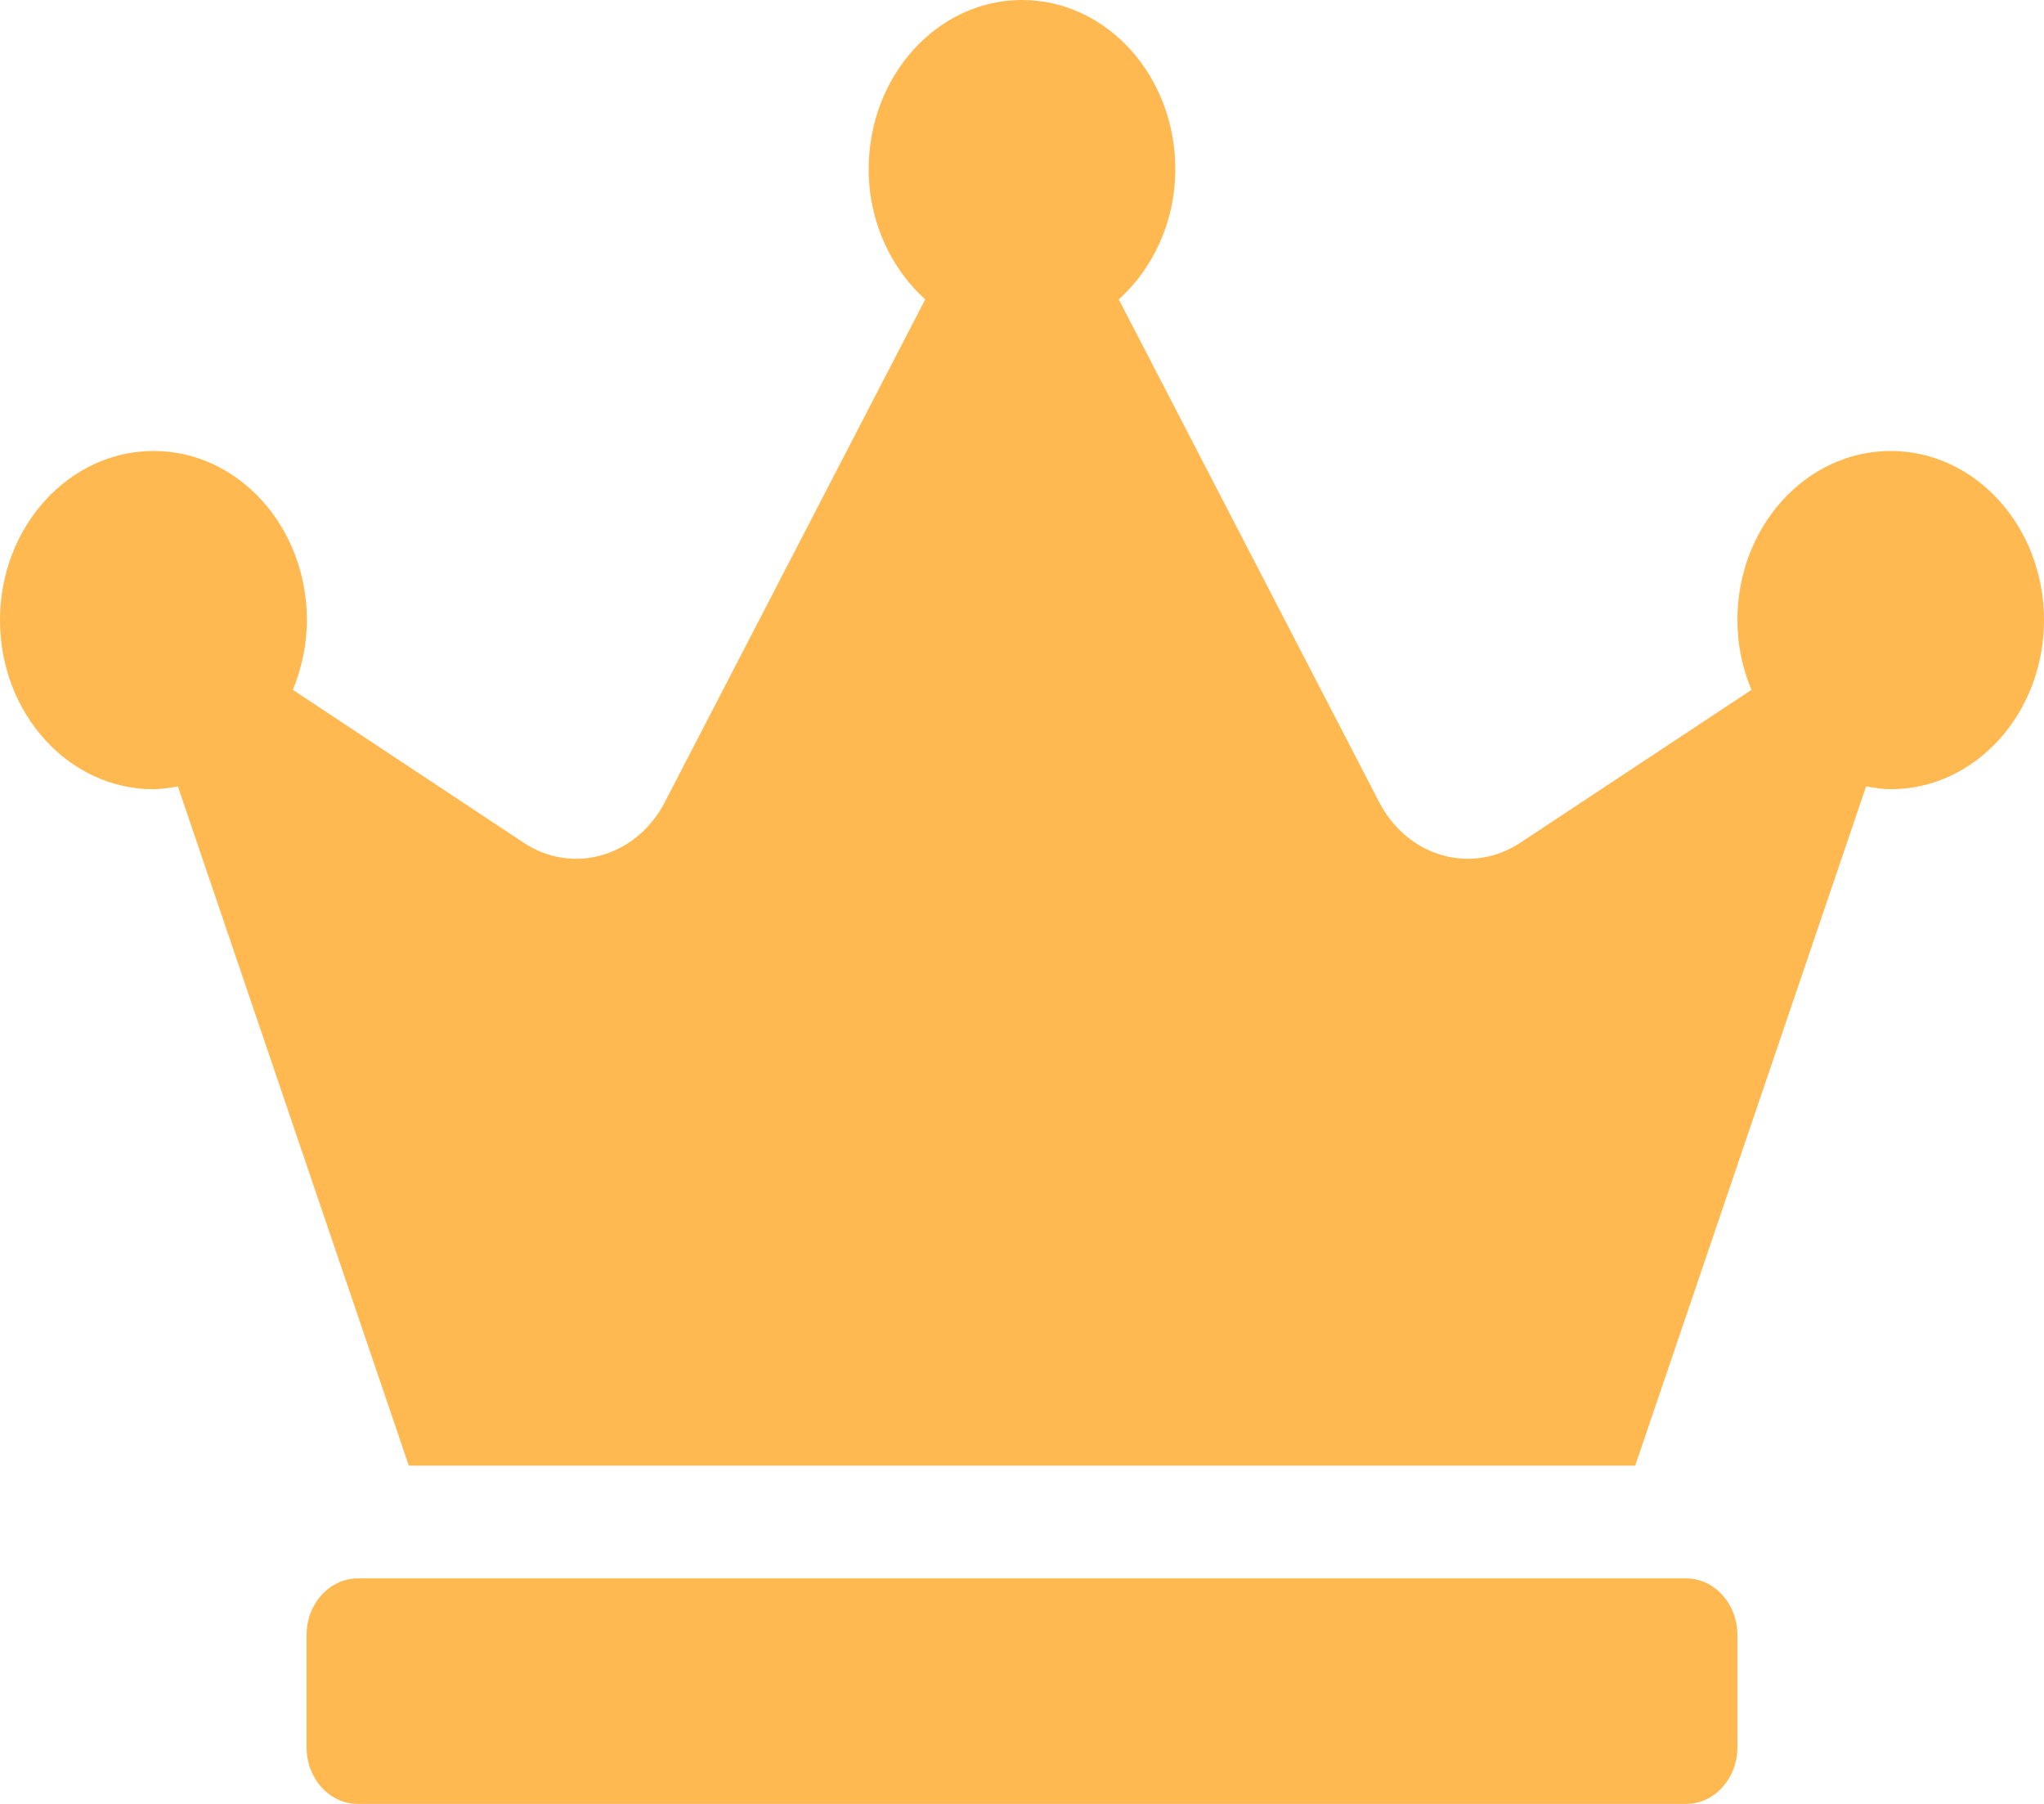 <svg width="34" height="30" viewBox="0 0 34 30" fill="none" xmlns="http://www.w3.org/2000/svg">
<path d="M28.05 26.25H5.95C5.482 26.25 5.1 26.672 5.1 27.188V29.062C5.1 29.578 5.482 30 5.95 30H28.05C28.517 30 28.9 29.578 28.9 29.062V27.188C28.9 26.672 28.517 26.25 28.05 26.25ZM31.45 7.5C30.042 7.5 28.9 8.76 28.9 10.312C28.9 10.729 28.985 11.115 29.134 11.473L25.288 14.016C24.469 14.555 23.412 14.25 22.939 13.336L18.61 4.98C19.178 4.465 19.55 3.691 19.55 2.812C19.55 1.26 18.408 0 17 0C15.592 0 14.45 1.26 14.45 2.812C14.45 3.691 14.822 4.465 15.39 4.98L11.061 13.336C10.588 14.25 9.525 14.555 8.713 14.016L4.872 11.473C5.015 11.121 5.105 10.729 5.105 10.312C5.105 8.76 3.963 7.5 2.555 7.5C1.147 7.5 0 8.76 0 10.312C0 11.865 1.142 13.125 2.55 13.125C2.688 13.125 2.826 13.102 2.959 13.078L6.8 24.375H27.2L31.041 13.078C31.174 13.102 31.312 13.125 31.45 13.125C32.858 13.125 34 11.865 34 10.312C34 8.76 32.858 7.5 31.45 7.5Z" fill="#FFB950"/>
</svg>
